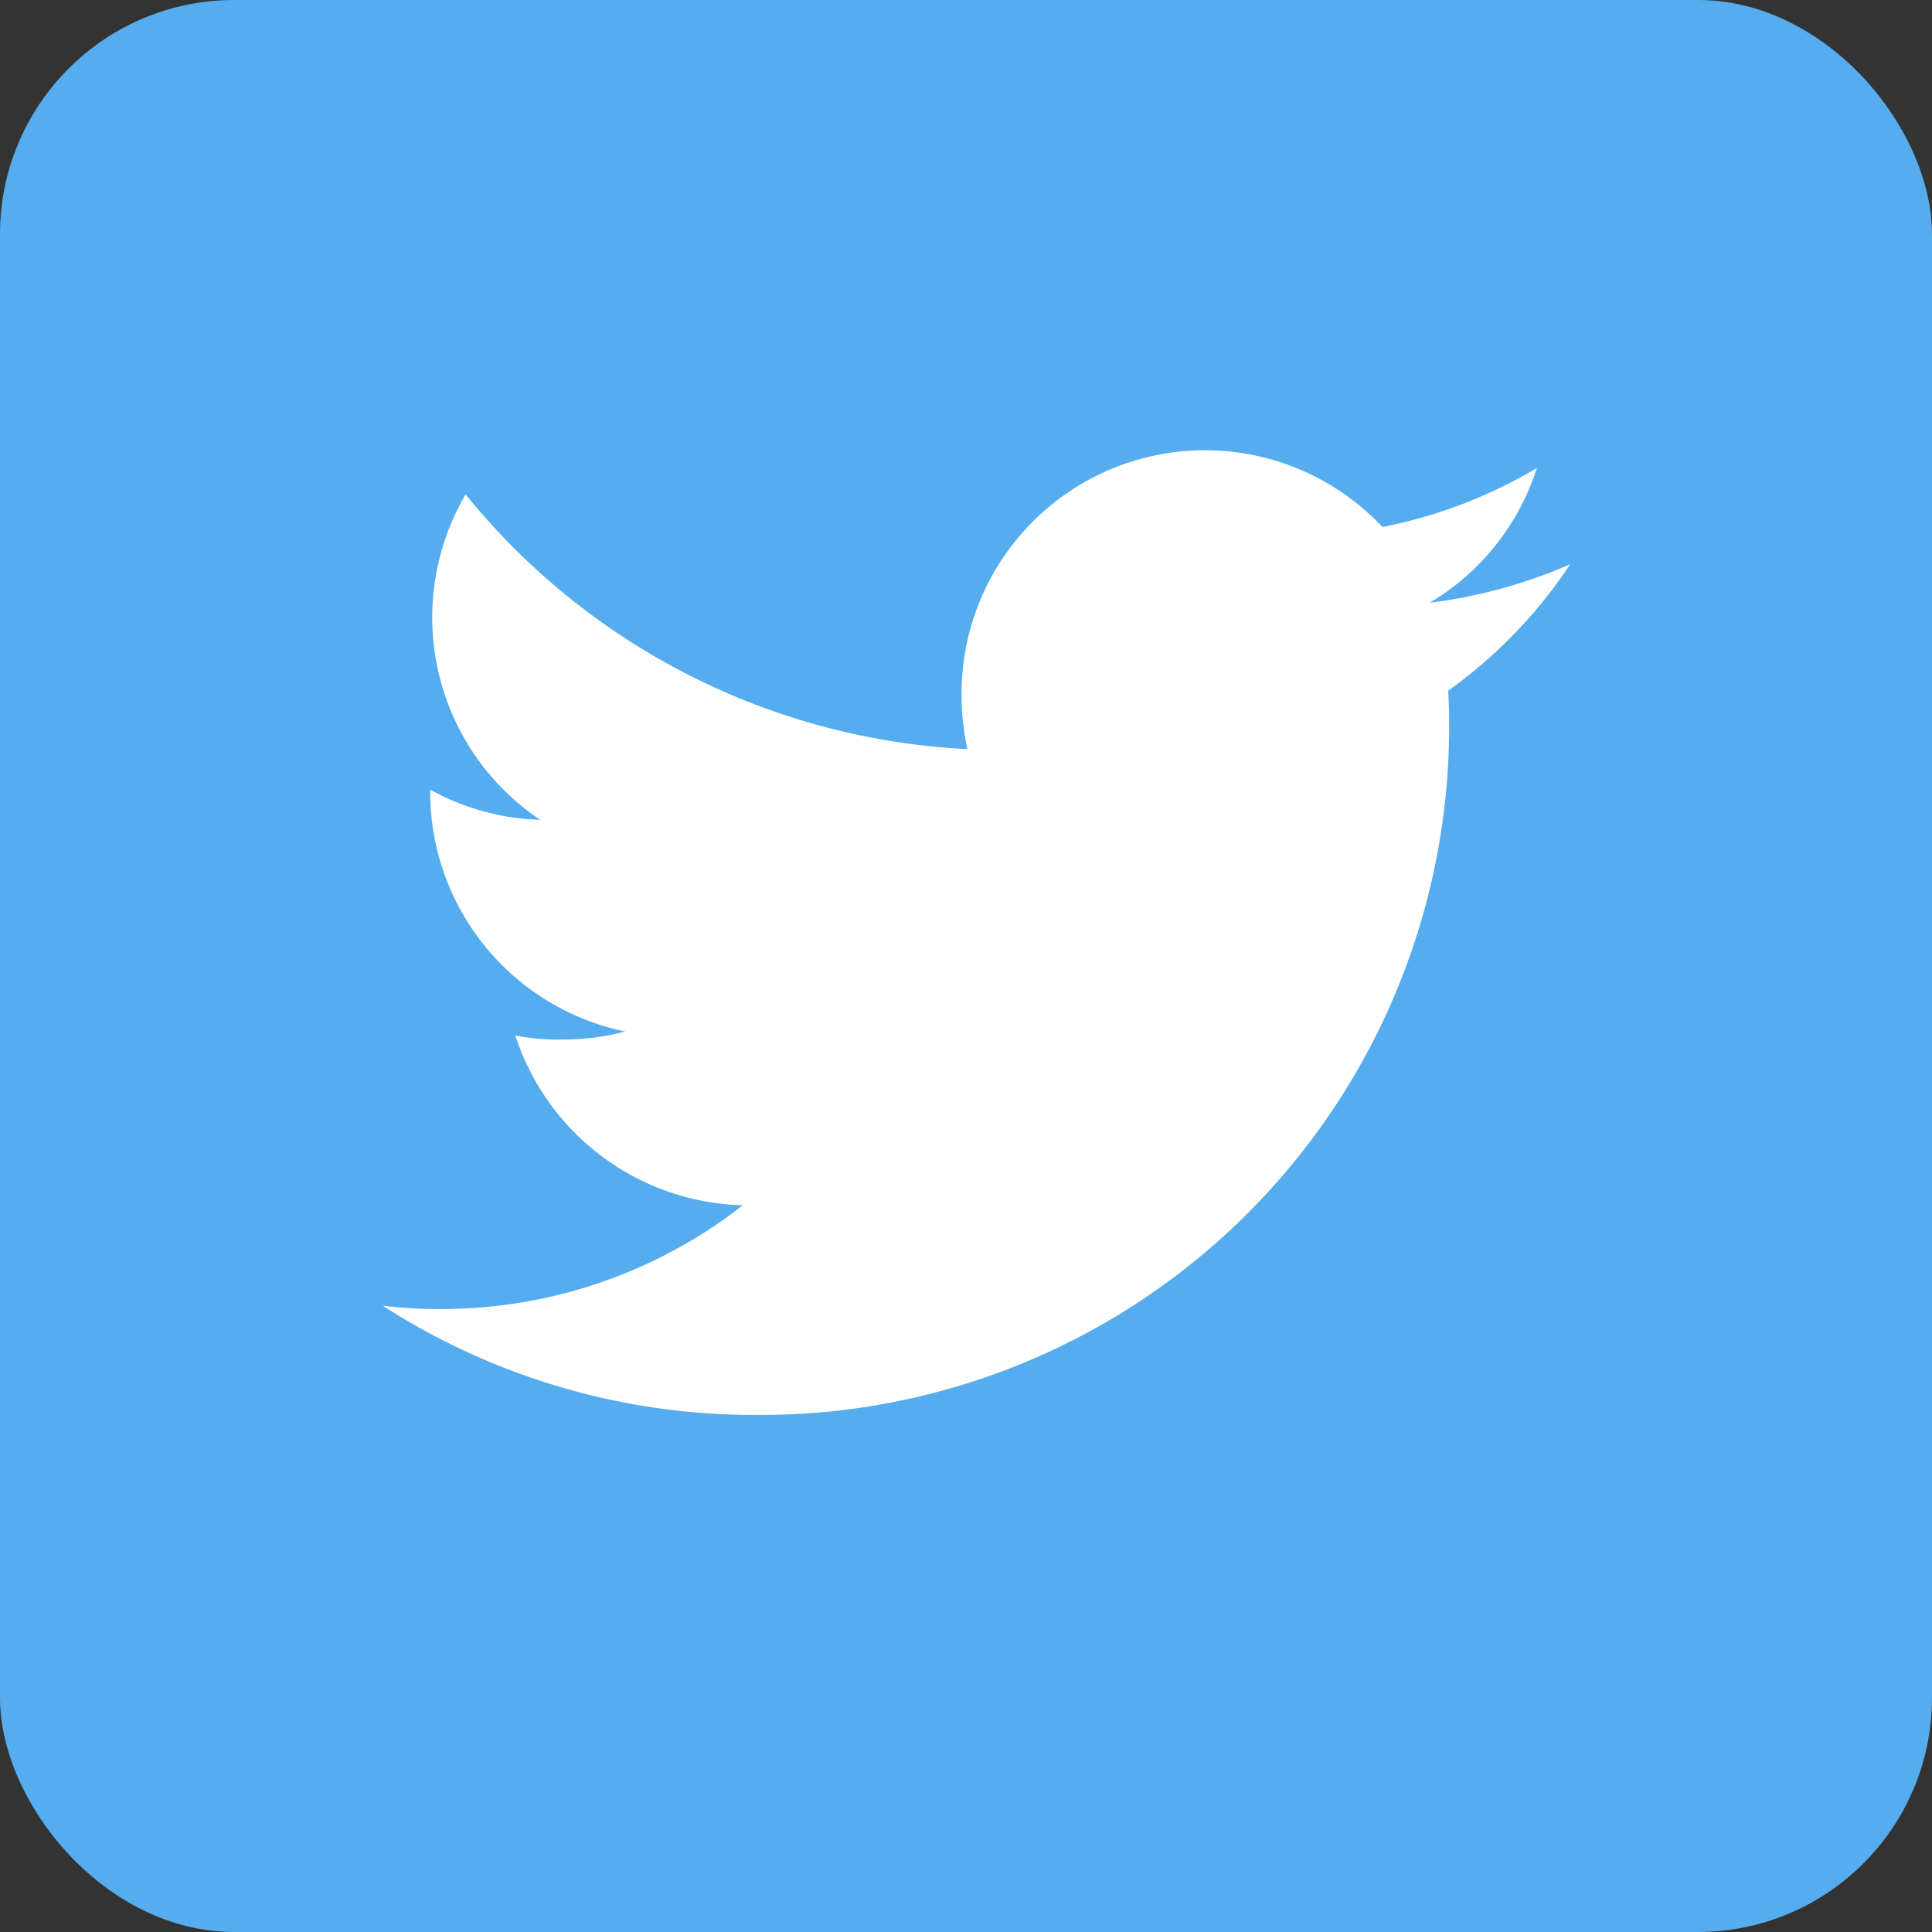 <svg xmlns="http://www.w3.org/2000/svg" width="33" height="33" viewBox="0 0 33 33">
  <rect x="0" y="0" width="33" height="33" fill="#333333" stroke="none"/>
  <g id="twitter" transform="translate(0.354 0.17)">
    <rect id="Rectangle_7" data-name="Rectangle 7" width="33" height="33" rx="4" transform="translate(-0.354 -0.17)" fill="#55acee"/>
    <path id="twitter-2" data-name="twitter" d="M20.284,49.951a8.67,8.67,0,0,1-2.4.657,4.135,4.135,0,0,0,1.829-2.3,8.311,8.311,0,0,1-2.637,1.007A4.158,4.158,0,0,0,9.887,52.16a4.282,4.282,0,0,0,.1.948,11.771,11.771,0,0,1-8.571-4.35A4.16,4.16,0,0,0,2.69,54.316,4.107,4.107,0,0,1,.811,53.8v.046a4.178,4.178,0,0,0,3.332,4.086,4.151,4.151,0,0,1-1.09.137A3.677,3.677,0,0,1,2.265,58a4.2,4.2,0,0,0,3.886,2.9A8.356,8.356,0,0,1,1,62.672a7.788,7.788,0,0,1-1-.057,11.707,11.707,0,0,0,6.379,1.866A11.754,11.754,0,0,0,18.215,52.648c0-.184-.006-.361-.015-.538A8.3,8.3,0,0,0,20.284,49.951Z" transform="translate(6.183 -40.483)" fill="#fff"/>
  </g>
</svg>
